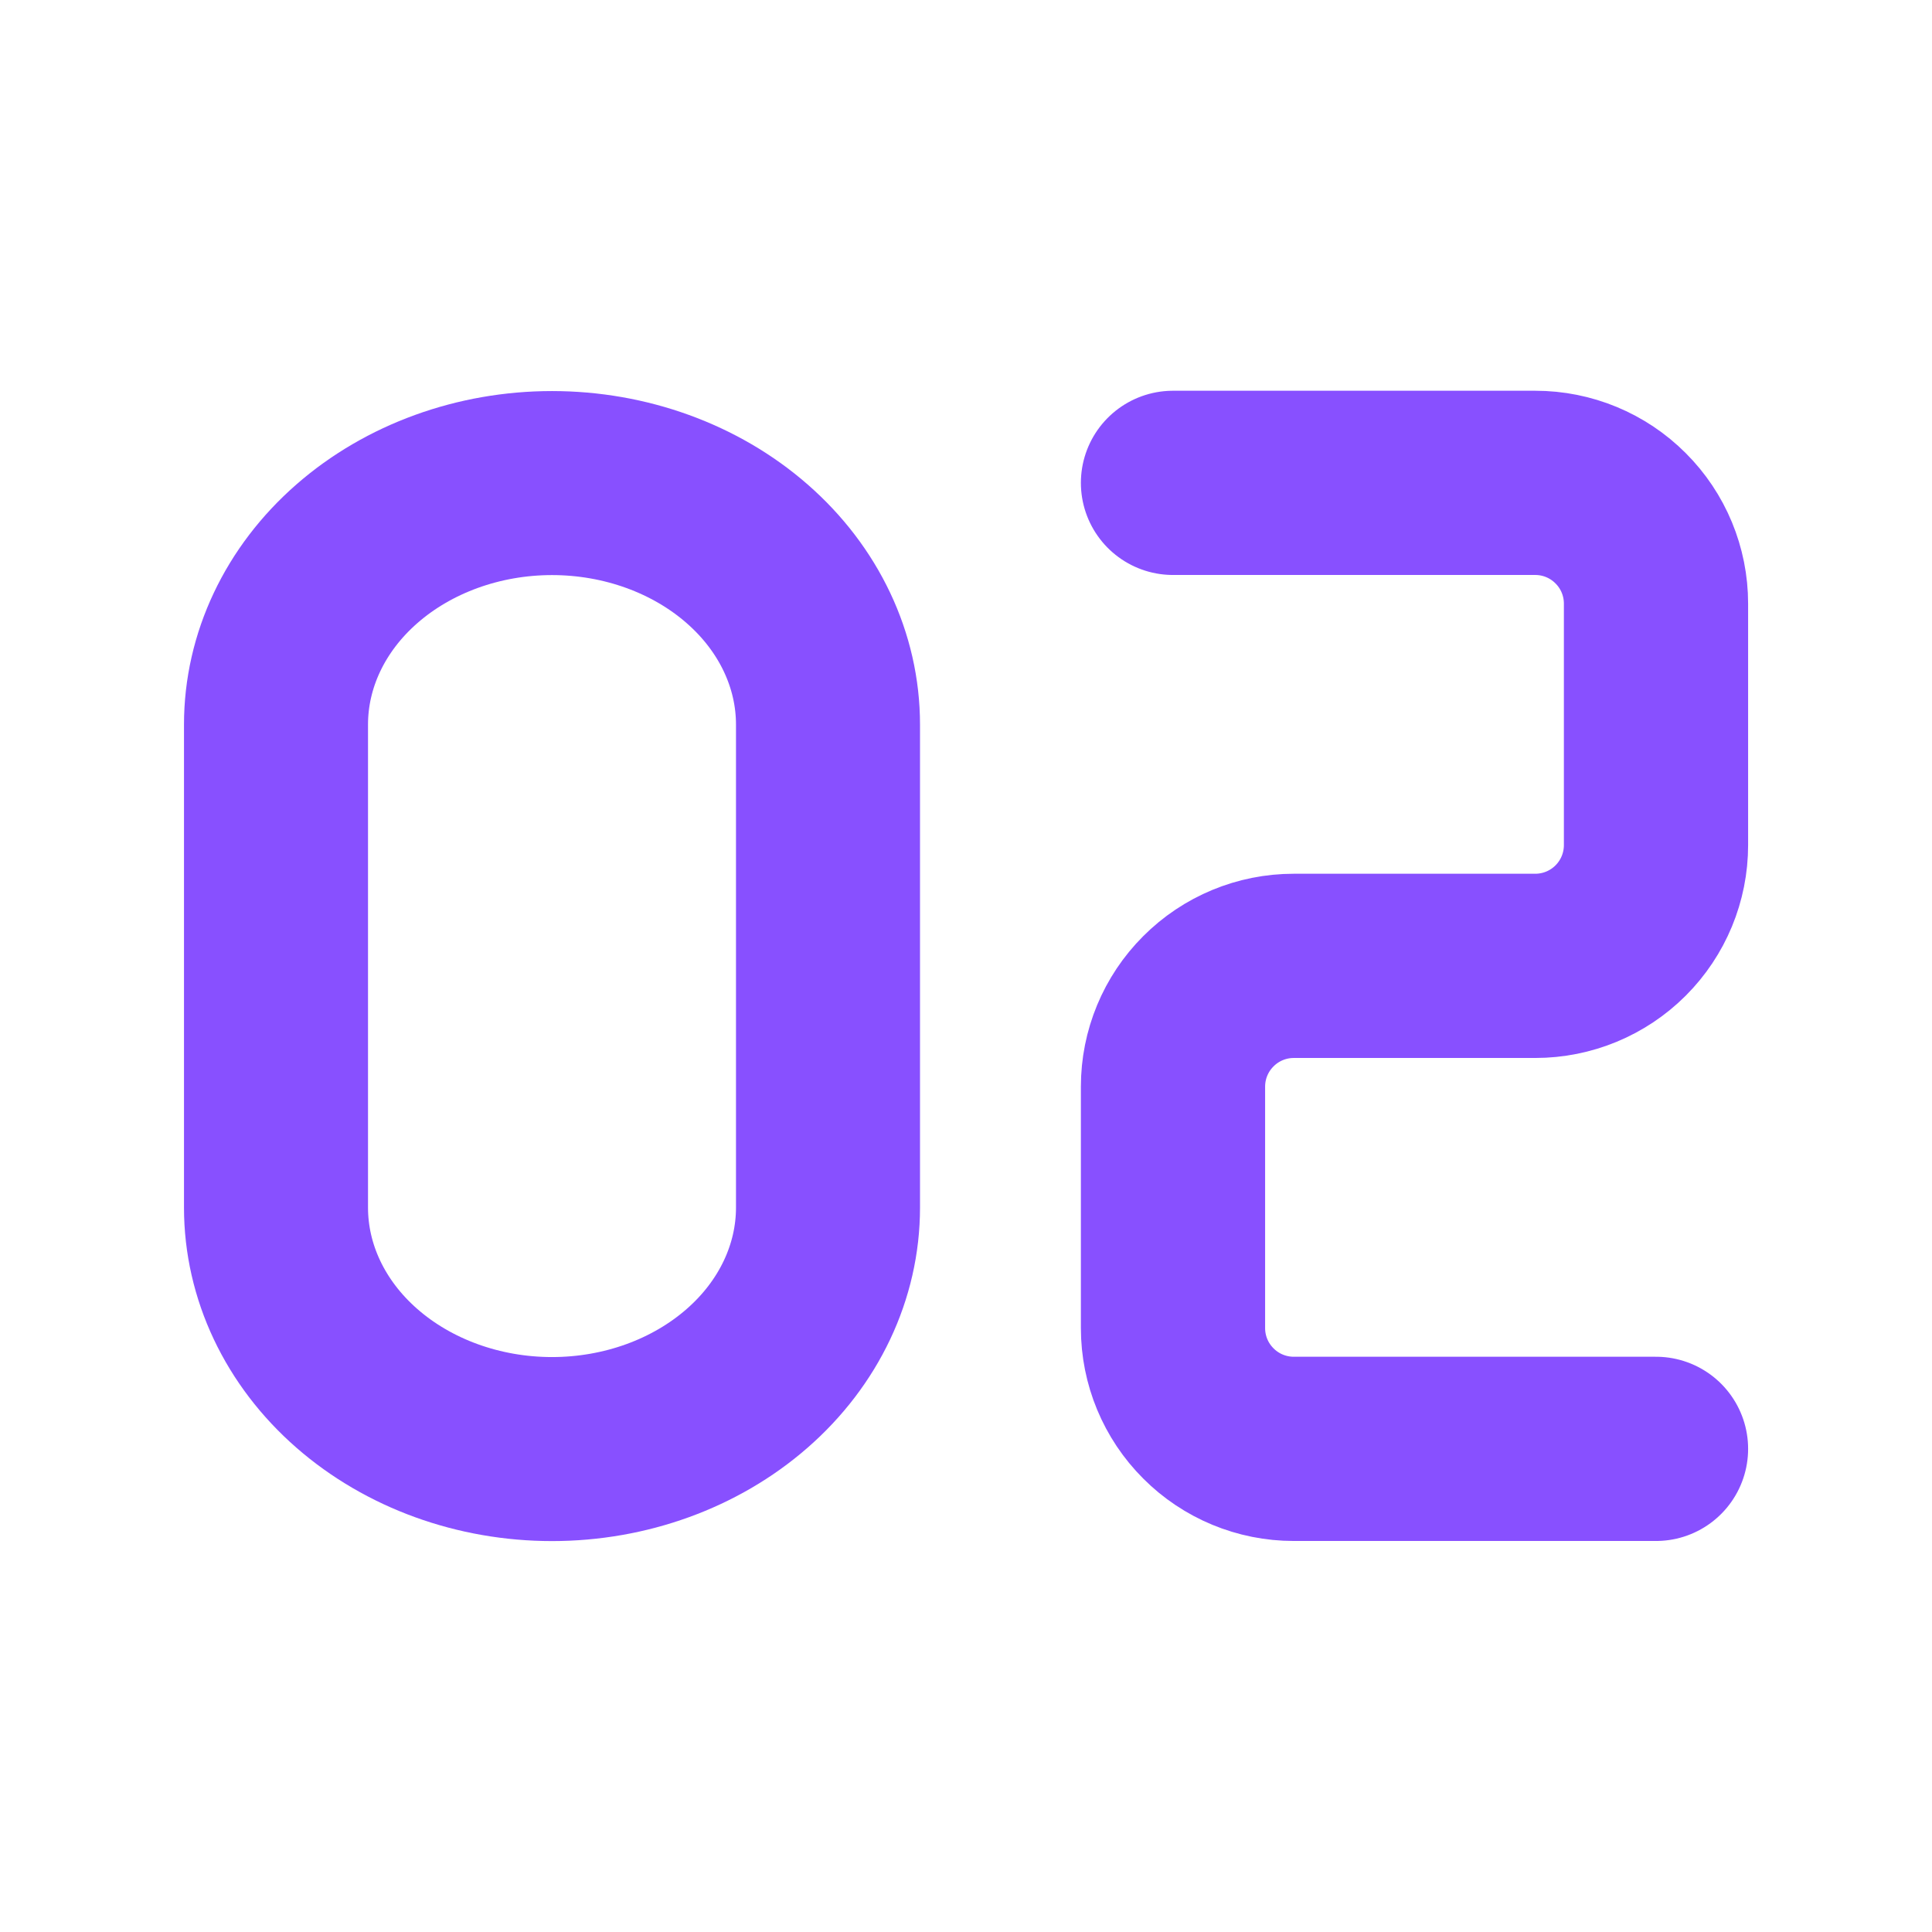 <svg width="28" height="28" viewBox="0 0 28 28" fill="none" xmlns="http://www.w3.org/2000/svg">
<path d="M4 10.501V17.501C4 18.429 4.421 19.32 5.172 19.976C5.922 20.632 6.939 21.001 8 21.001C9.061 21.001 10.078 20.632 10.828 19.976C11.579 19.32 12 18.429 12 17.501V10.501C12 9.573 11.579 8.682 10.828 8.026C10.078 7.37 9.061 7.001 8 7.001C6.939 7.001 5.922 7.37 5.172 8.026C4.421 8.682 4 9.573 4 10.501Z" stroke="#8850FF" stroke-width="2.667" stroke-linecap="round" stroke-linejoin="round"/>
<path d="M17 6.998H22.25C22.714 6.998 23.159 7.182 23.487 7.511C23.816 7.839 24 8.284 24 8.748V12.248C24 12.712 23.816 13.157 23.487 13.486C23.159 13.814 22.714 13.998 22.25 13.998H18.75C18.286 13.998 17.841 14.182 17.513 14.511C17.184 14.839 17 15.284 17 15.748V19.248C17 19.712 17.184 20.157 17.513 20.485C17.841 20.814 18.286 20.998 18.75 20.998H24" stroke="#8850FF" stroke-width="2.67" stroke-linecap="round" stroke-linejoin="round"/>
</svg>
